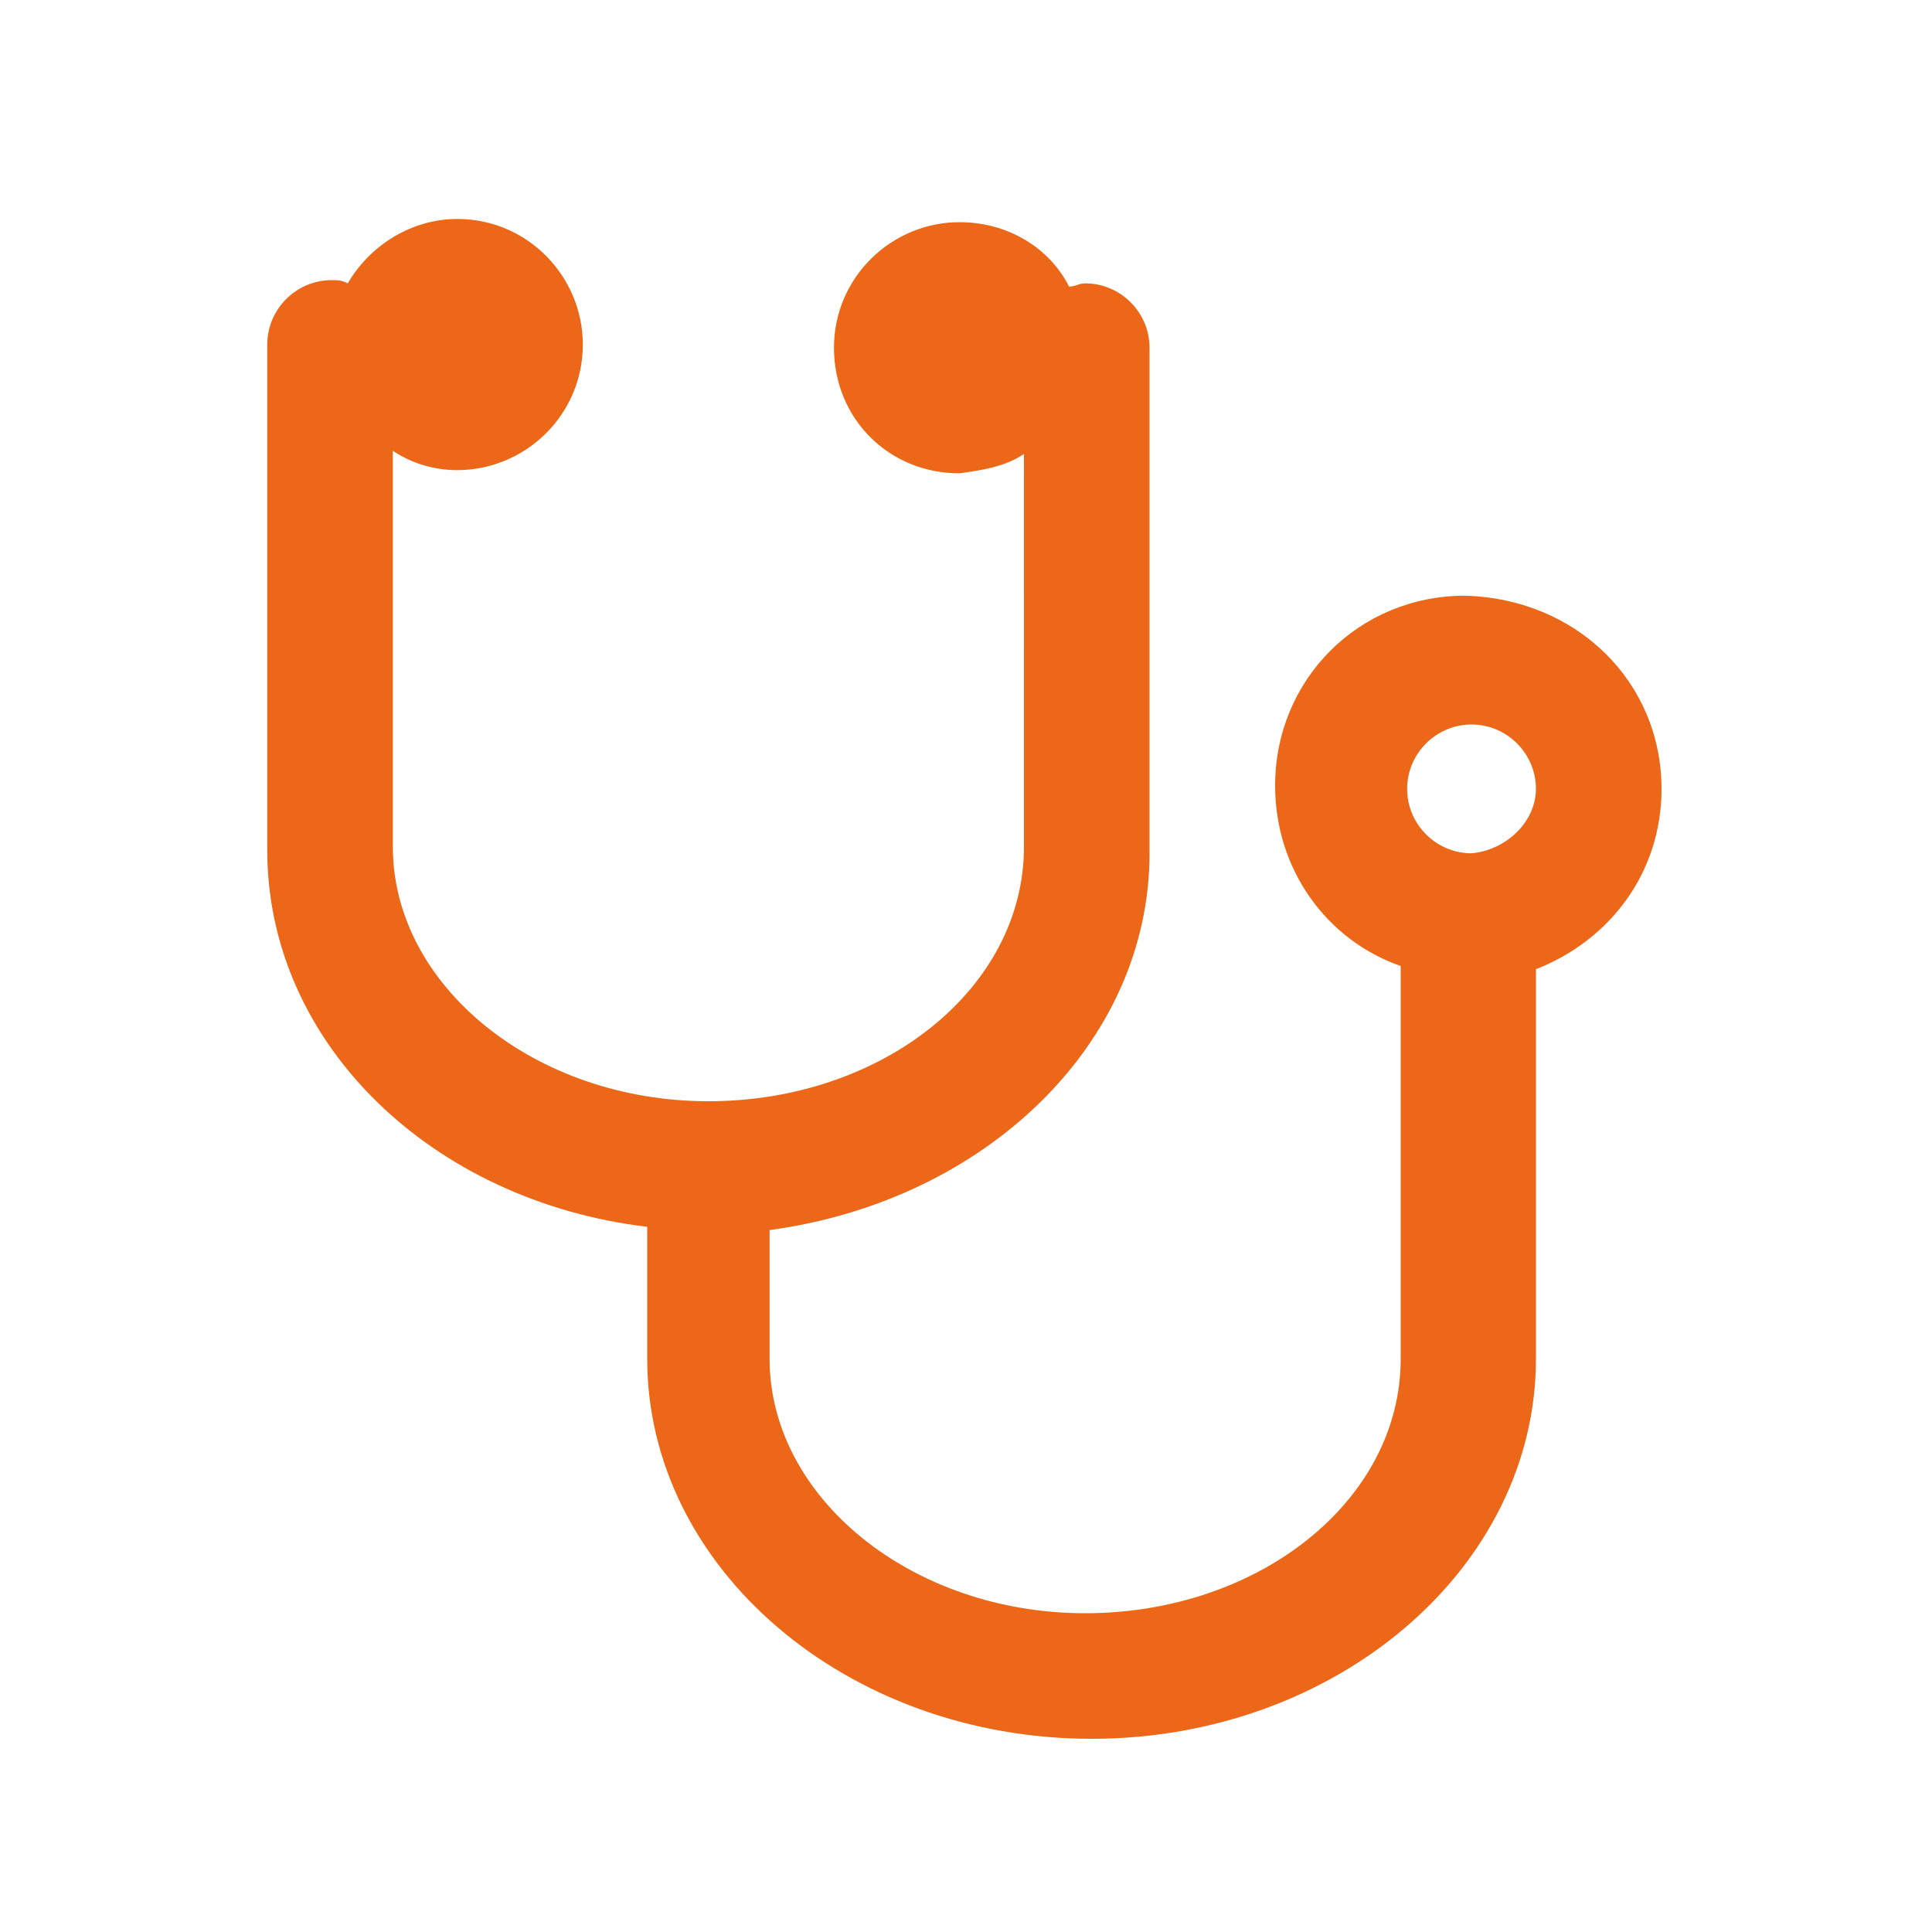 <?xml version="1.0" encoding="utf-8"?>
<!-- Generator: Adobe Illustrator 21.0.0, SVG Export Plug-In . SVG Version: 6.00 Build 0)  -->
<svg version="1.1" id="レイヤー_1" xmlns="http://www.w3.org/2000/svg" xmlns:xlink="http://www.w3.org/1999/xlink" x="0px"
	 y="0px" viewBox="0 0 60 60" width="60" height="60" style="enable-background:new 0 0 60 60;" xml:space="preserve">
<style type="text/css">
	.st0{fill:#EC6718;}
</style>
<title></title>
<path class="st0" d="M47.7,24.5c0-1.1-0.9-2-2-2c-1.1,0-2,0.9-2,2c0,1.1,0.9,2,2,2C46.8,26.4,47.7,25.5,47.7,24.5z M51.6,24.5
	c0,2.6-1.6,4.7-3.9,5.6v12.1c0,6.5-6.2,11.8-13.8,11.8c-7.6,0-13.8-5.3-13.8-11.8v-4.1c-6.7-0.8-11.8-5.7-11.8-11.7V10.7
	c0-1.1,0.9-2,2-2c0.2,0,0.3,0,0.5,0.1c0.7-1.2,2-2,3.4-2c2.2,0,3.9,1.8,3.9,3.9c0,2.2-1.8,3.9-3.9,3.9c-0.7,0-1.4-0.2-2-0.6v12.3
	c0,4.3,4.4,7.9,9.8,7.9c5.4,0,9.8-3.5,9.8-7.9V14.1c-0.6,0.4-1.3,0.5-2,0.6c-2.2,0-3.9-1.7-3.9-3.9c0,0,0,0,0,0
	c0-2.2,1.8-3.9,3.9-3.9c1.5,0,2.8,0.8,3.4,2c0.2,0,0.3-0.1,0.5-0.1c1.1,0,2,0.9,2,2v15.7c0,5.9-5.1,10.8-11.8,11.7v4
	c0,4.3,4.4,7.9,9.8,7.9s9.8-3.5,9.8-7.9V30c-2.3-0.8-3.9-3-3.9-5.6c0-3.3,2.6-5.9,5.9-5.9C49,18.6,51.6,21.2,51.6,24.5z"/>
</svg>
